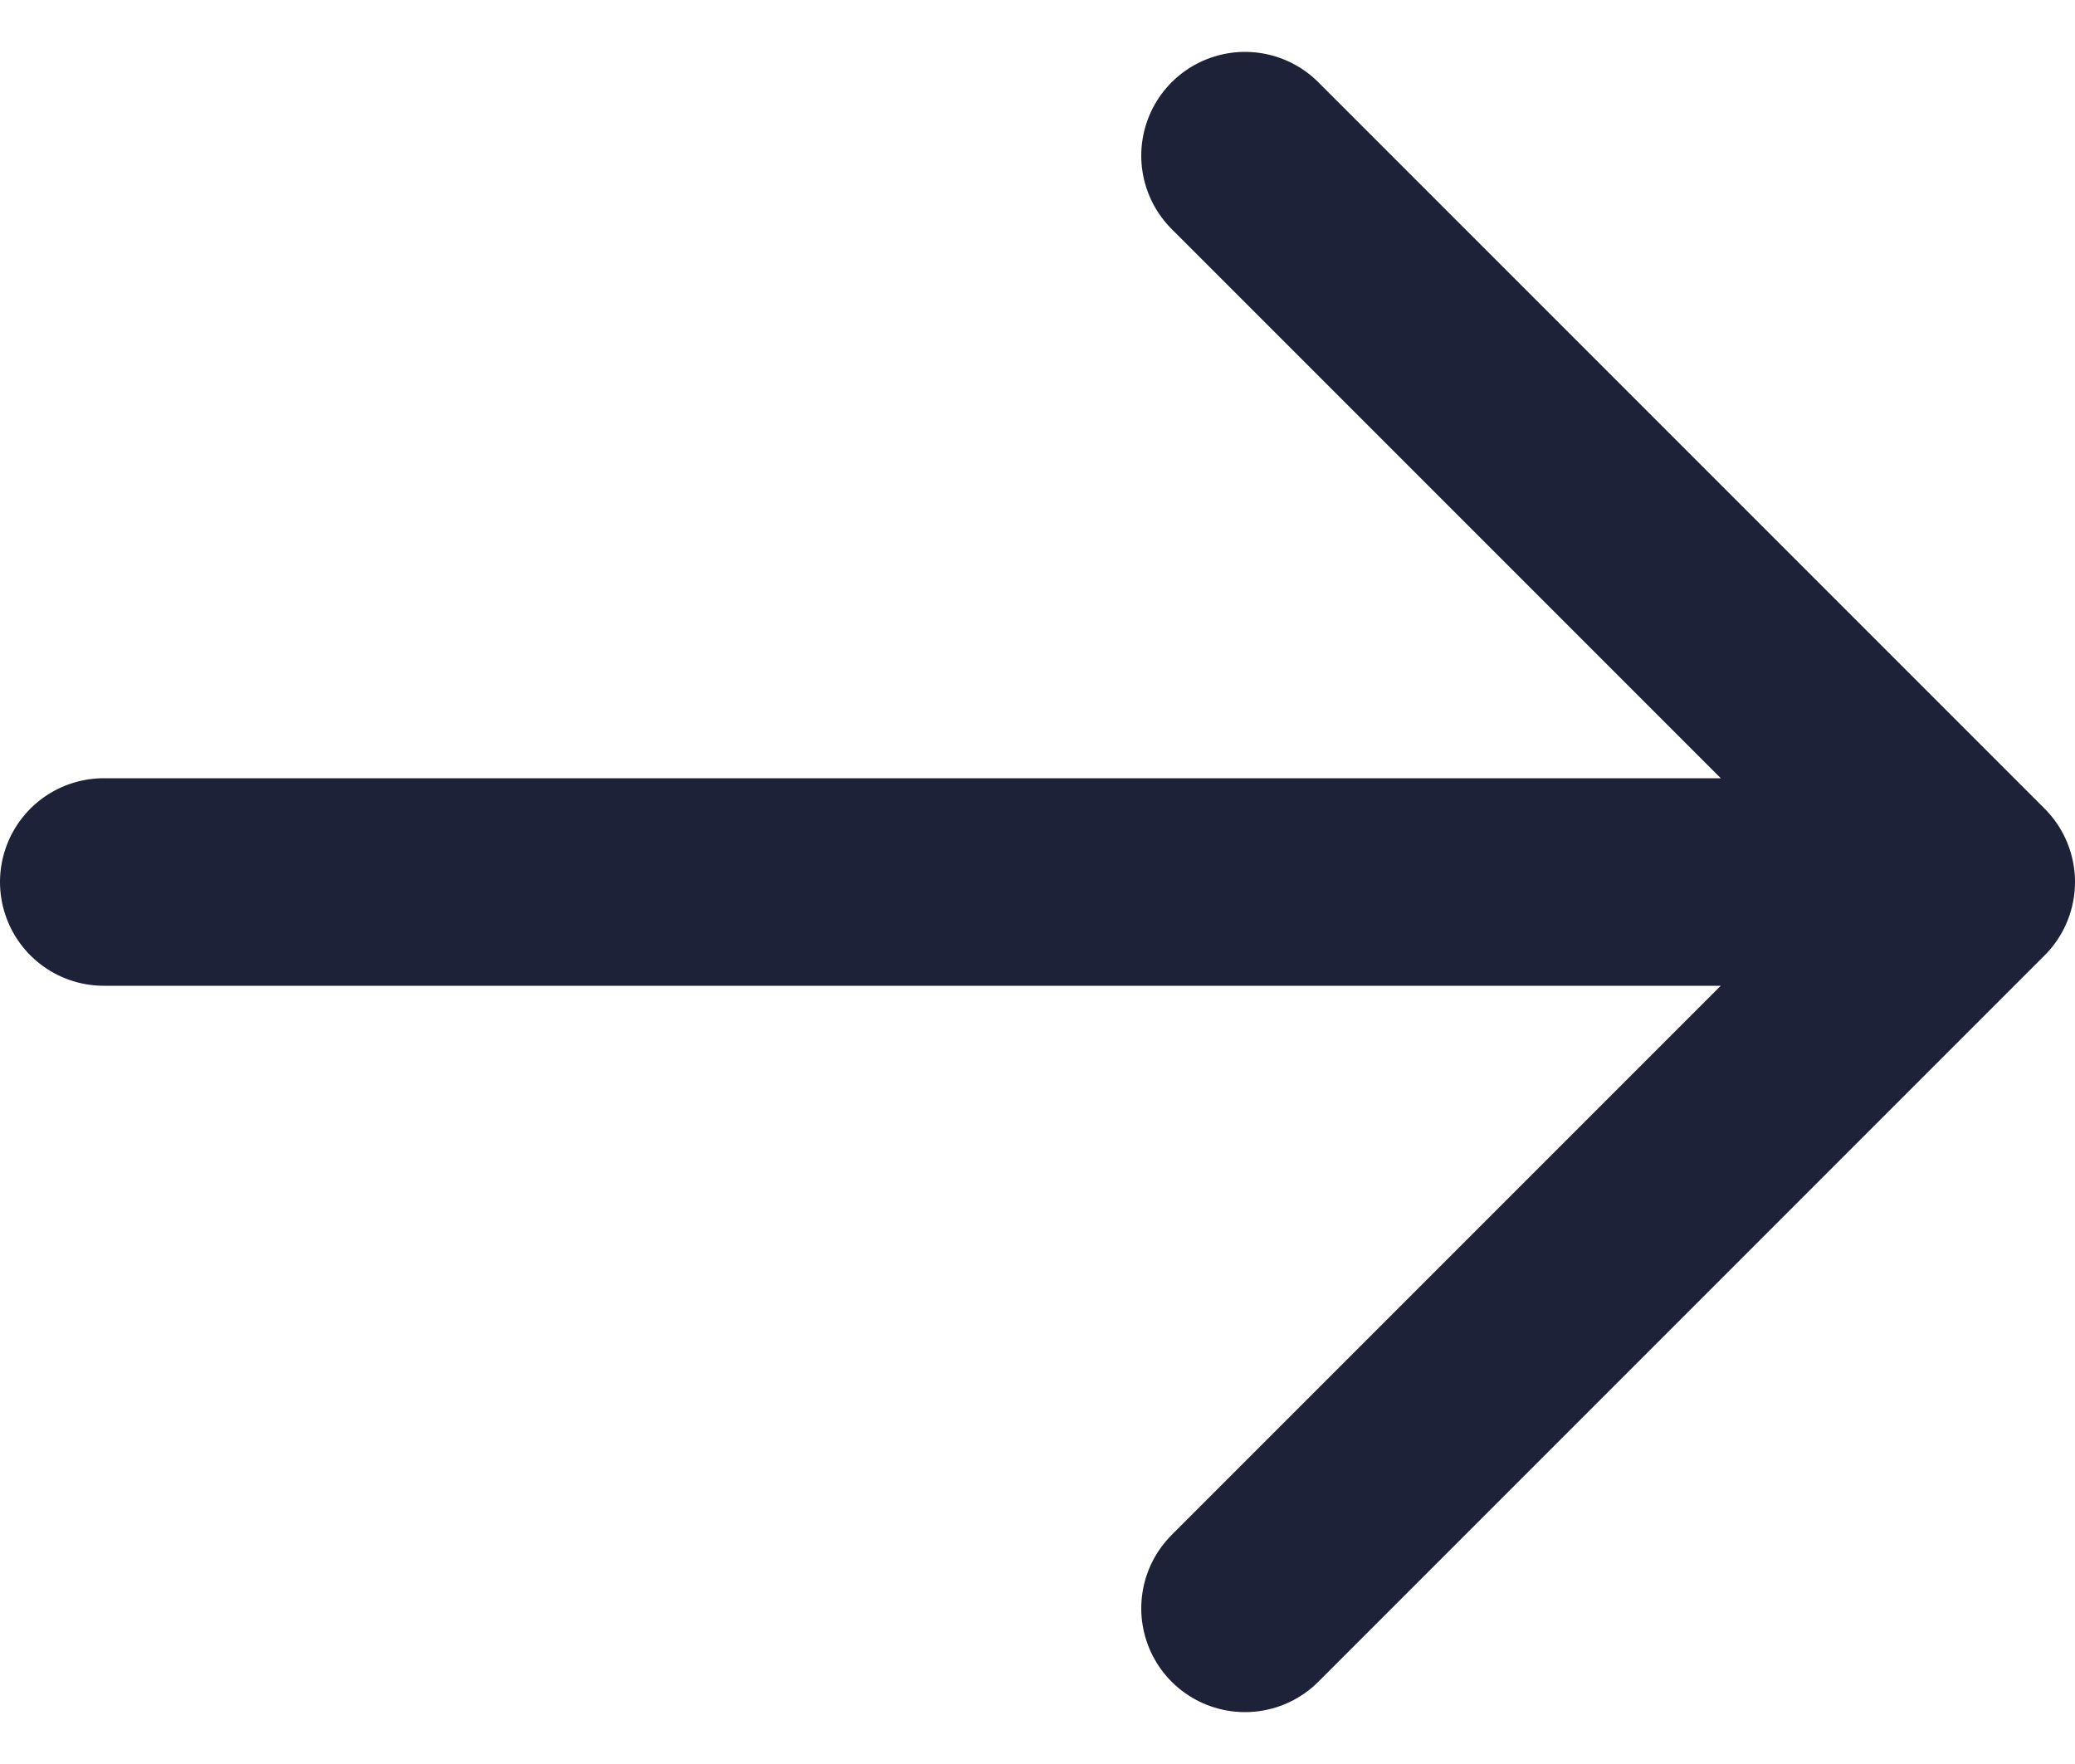 <svg width="20" height="17" viewBox="0 0 20 17" fill="none" xmlns="http://www.w3.org/2000/svg">
<rect width="20" height="17" fill="#F5F5F5"/>
<g id="federation 1" clip-path="url(#clip0_0_1)">
<g id="Clip path group">
<mask id="mask0_0_1" style="mask-type:luminance" maskUnits="userSpaceOnUse" x="-683" y="-3331" width="1440" height="4735">
<g id="clip0_10_34">
<path id="Vector" d="M757 -3331H-683V1404H757V-3331Z" fill="white"/>
</g>
</mask>
<g mask="url(#mask0_0_1)">
<g id="Group">
<path id="Vector_2" d="M757 -3457H-683V1530H757V-3457Z" fill="white"/>
<path id="Vector_3" d="M12 1.5L19 8.5M19 8.5L12 15.5M19 8.5H1" stroke="#1E2238" stroke-width="2" stroke-linecap="round" stroke-linejoin="round"/>
</g>
</g>
</g>
</g>
<defs>
<clipPath id="clip0_0_1">
<rect width="1440" height="4735" fill="white" transform="translate(-683 -3331)"/>
</clipPath>
</defs>
</svg>
